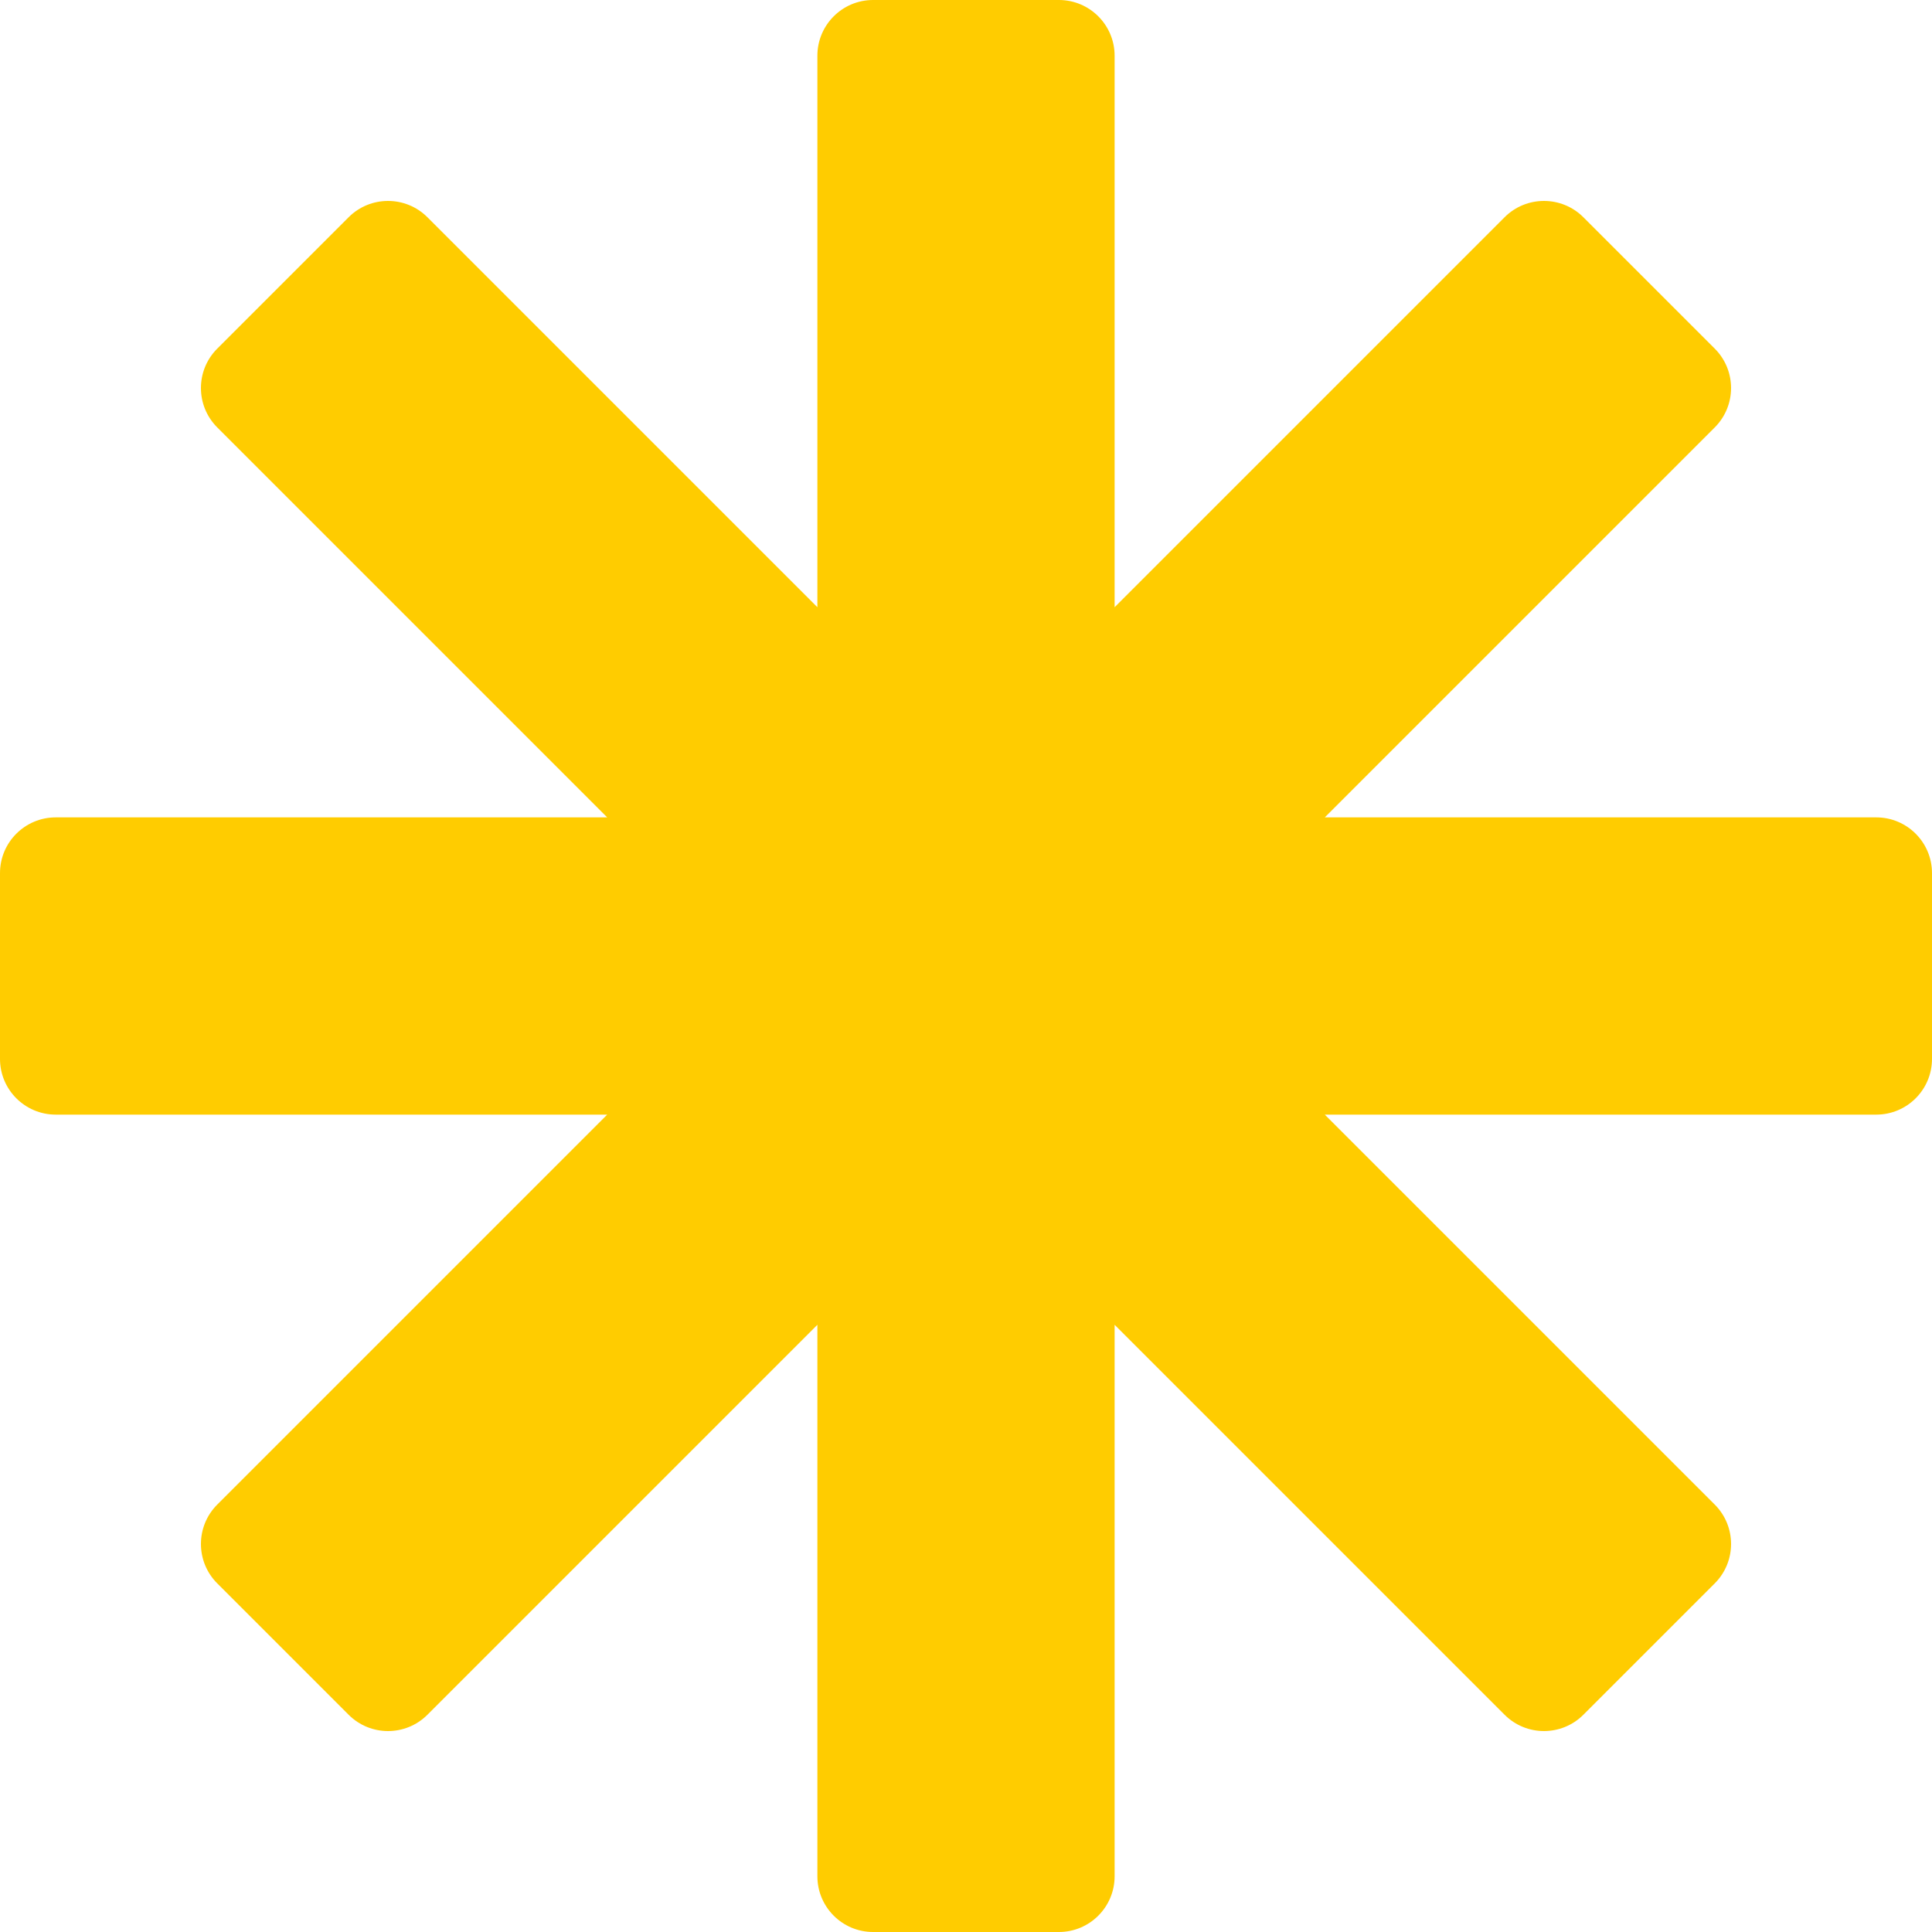 <?xml version="1.0" encoding="UTF-8"?>
<svg xmlns="http://www.w3.org/2000/svg" xmlns:xlink="http://www.w3.org/1999/xlink" xmlns:svgjs="http://svgjs.dev/svgjs" version="1.1" id="Capa_1" x="0px" y="0px" viewBox="0 0 512 512" style="enable-background:new 0 0 512 512;" xml:space="preserve" width="300" height="300">
  <g width="100%" height="100%" transform="matrix(1,0,0,1,0,0)">
    <g>
	<g>
		<path d="M497.231,216.615H351.082l103.342-103.342c5.768-5.767,5.768-15.119,0-20.887l-34.811-34.811&#10;&#9;&#9;&#9;c-5.767-5.767-15.119-5.767-20.887,0L295.385,160.918V14.769C295.385,6.613,288.772,0,280.615,0h-49.231&#10;&#9;&#9;&#9;c-8.157,0-14.769,6.613-14.769,14.769v146.148L113.273,57.575c-5.767-5.767-15.119-5.767-20.887,0L57.575,92.386&#10;&#9;&#9;&#9;c-5.768,5.767-5.768,15.119,0,20.887l103.342,103.342H14.769C6.613,216.615,0,223.228,0,231.385v49.231&#10;&#9;&#9;&#9;c0,8.157,6.613,14.769,14.769,14.769h146.148L57.575,398.727c-5.768,5.767-5.768,15.119,0,20.887l34.811,34.811&#10;&#9;&#9;&#9;c5.767,5.767,15.119,5.767,20.887,0l103.342-103.342v146.148c0,8.157,6.613,14.769,14.769,14.769h49.231&#10;&#9;&#9;&#9;c8.157,0,14.769-6.613,14.769-14.769V351.082l103.342,103.342c5.767,5.767,15.119,5.767,20.887,0l34.811-34.811&#10;&#9;&#9;&#9;c5.768-5.767,5.768-15.119,0-20.887L351.082,295.385h146.148c8.157,0,14.769-6.613,14.769-14.769v-49.231&#10;&#9;&#9;&#9;C512,223.228,505.387,216.615,497.231,216.615z" fill="#ffcc00" fill-opacity="1" data-original-color="#000000ff" stroke="none" stroke-opacity="1"></path>
	</g>
</g>
    <g>
</g>
    <g>
</g>
    <g>
</g>
    <g>
</g>
    <g>
</g>
    <g>
</g>
    <g>
</g>
    <g>
</g>
    <g>
</g>
    <g>
</g>
    <g>
</g>
    <g>
</g>
    <g>
</g>
    <g>
</g>
    <g>
</g>
  </g>
</svg>
